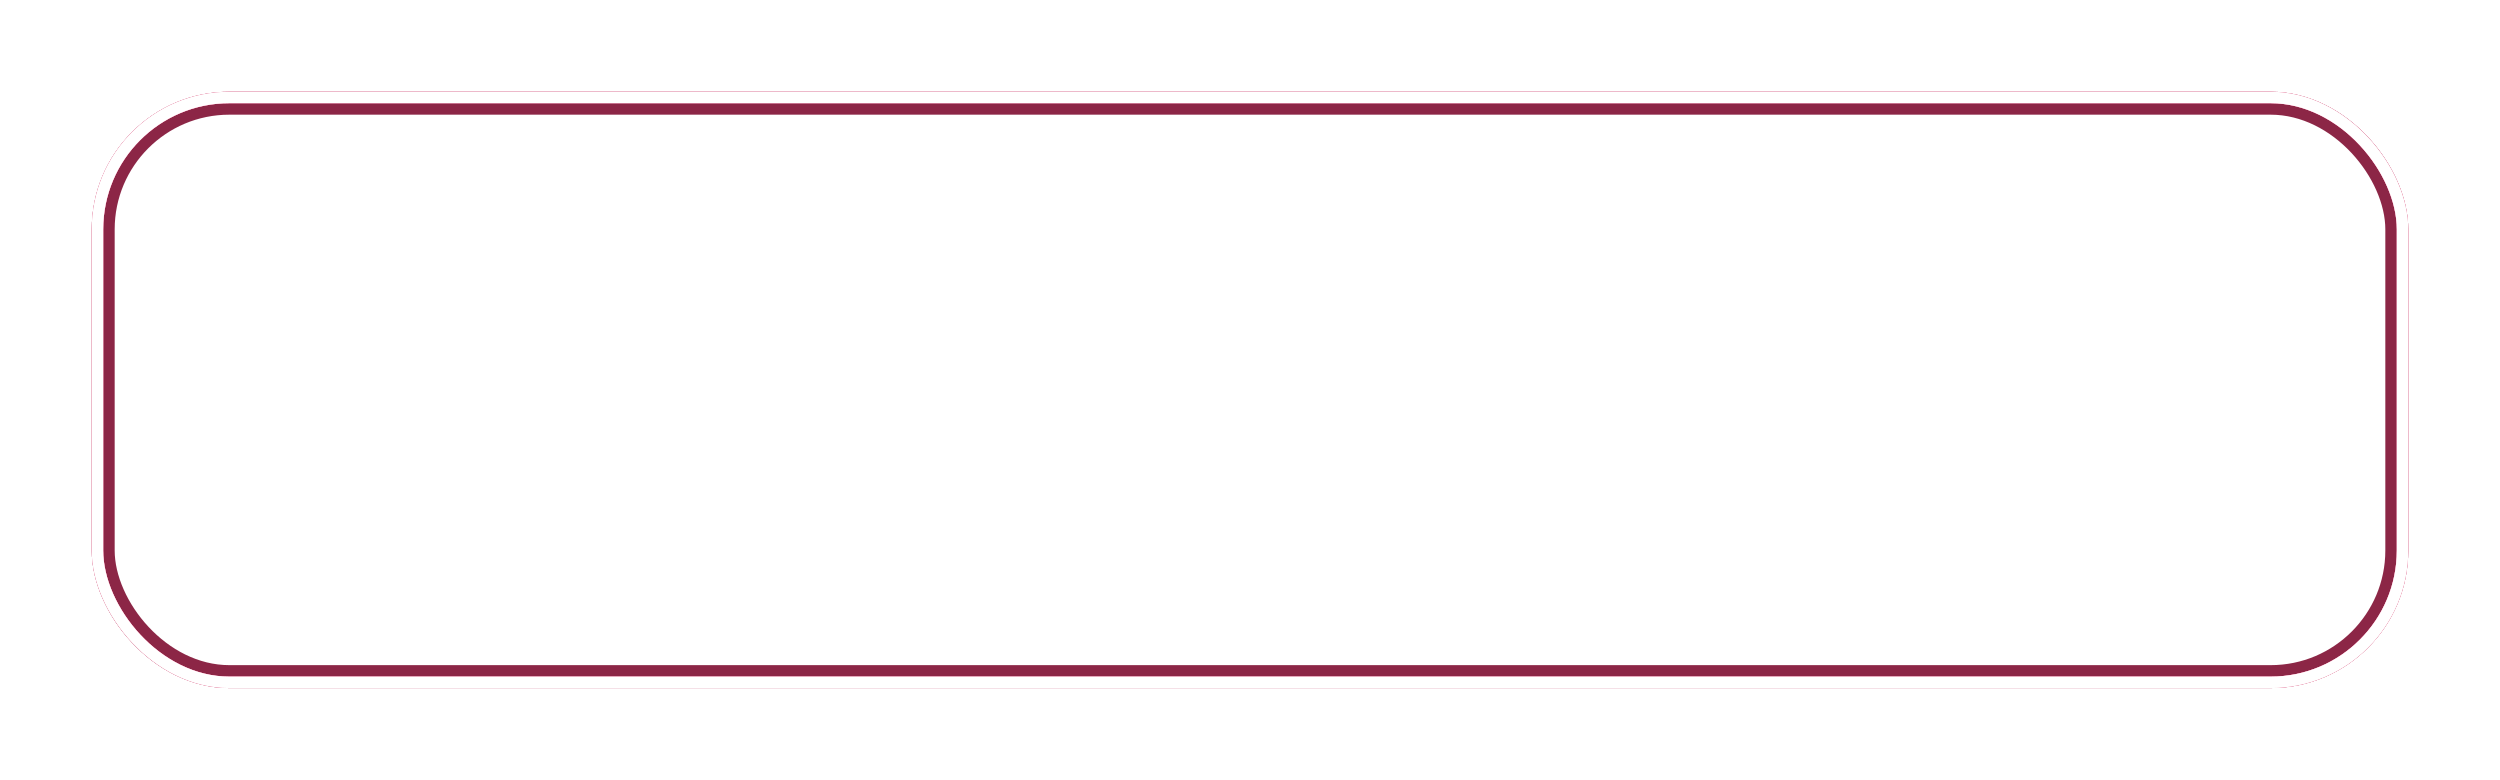 <?xml version="1.0" encoding="UTF-8"?> <svg xmlns="http://www.w3.org/2000/svg" width="218" height="68" viewBox="0 0 218 68" fill="none"><g filter="url(#filter0_f_273_2178)"><rect x="9" y="9" width="200" height="50" rx="11" stroke="#8C2646" stroke-width="2"></rect></g><g filter="url(#filter1_f_273_2178)"><rect x="8.5" y="8.5" width="201" height="51" rx="11.5" stroke="#F3B1C6"></rect></g><g filter="url(#filter2_f_273_2178)"><rect x="8.5" y="8.5" width="201" height="51" rx="11.5" stroke="#B5093F" stroke-opacity="0.5"></rect></g><g filter="url(#filter3_f_273_2178)"><rect x="8.5" y="8.5" width="201" height="51" rx="11.5" stroke="#FF78A3" stroke-opacity="0.35"></rect></g><g filter="url(#filter4_f_273_2178)"><rect x="8.5" y="8.5" width="201" height="51" rx="11.5" stroke="#F798B6"></rect></g><rect x="8.5" y="8.5" width="201" height="51" rx="11.5" stroke="white"></rect><defs><filter id="filter0_f_273_2178" x="0" y="0" width="218" height="68" filterUnits="userSpaceOnUse" color-interpolation-filters="sRGB"><feFlood flood-opacity="0" result="BackgroundImageFix"></feFlood><feBlend mode="normal" in="SourceGraphic" in2="BackgroundImageFix" result="shape"></feBlend><feGaussianBlur stdDeviation="4" result="effect1_foregroundBlur_273_2178"></feGaussianBlur></filter><filter id="filter1_f_273_2178" x="6" y="6" width="206" height="56" filterUnits="userSpaceOnUse" color-interpolation-filters="sRGB"><feFlood flood-opacity="0" result="BackgroundImageFix"></feFlood><feBlend mode="normal" in="SourceGraphic" in2="BackgroundImageFix" result="shape"></feBlend><feGaussianBlur stdDeviation="1" result="effect1_foregroundBlur_273_2178"></feGaussianBlur></filter><filter id="filter2_f_273_2178" x="4" y="4" width="210" height="60" filterUnits="userSpaceOnUse" color-interpolation-filters="sRGB"><feFlood flood-opacity="0" result="BackgroundImageFix"></feFlood><feBlend mode="normal" in="SourceGraphic" in2="BackgroundImageFix" result="shape"></feBlend><feGaussianBlur stdDeviation="2" result="effect1_foregroundBlur_273_2178"></feGaussianBlur></filter><filter id="filter3_f_273_2178" x="3" y="3" width="212" height="62" filterUnits="userSpaceOnUse" color-interpolation-filters="sRGB"><feFlood flood-opacity="0" result="BackgroundImageFix"></feFlood><feBlend mode="normal" in="SourceGraphic" in2="BackgroundImageFix" result="shape"></feBlend><feGaussianBlur stdDeviation="2.5" result="effect1_foregroundBlur_273_2178"></feGaussianBlur></filter><filter id="filter4_f_273_2178" x="4" y="4" width="210" height="60" filterUnits="userSpaceOnUse" color-interpolation-filters="sRGB"><feFlood flood-opacity="0" result="BackgroundImageFix"></feFlood><feBlend mode="normal" in="SourceGraphic" in2="BackgroundImageFix" result="shape"></feBlend><feGaussianBlur stdDeviation="2" result="effect1_foregroundBlur_273_2178"></feGaussianBlur></filter></defs></svg> 